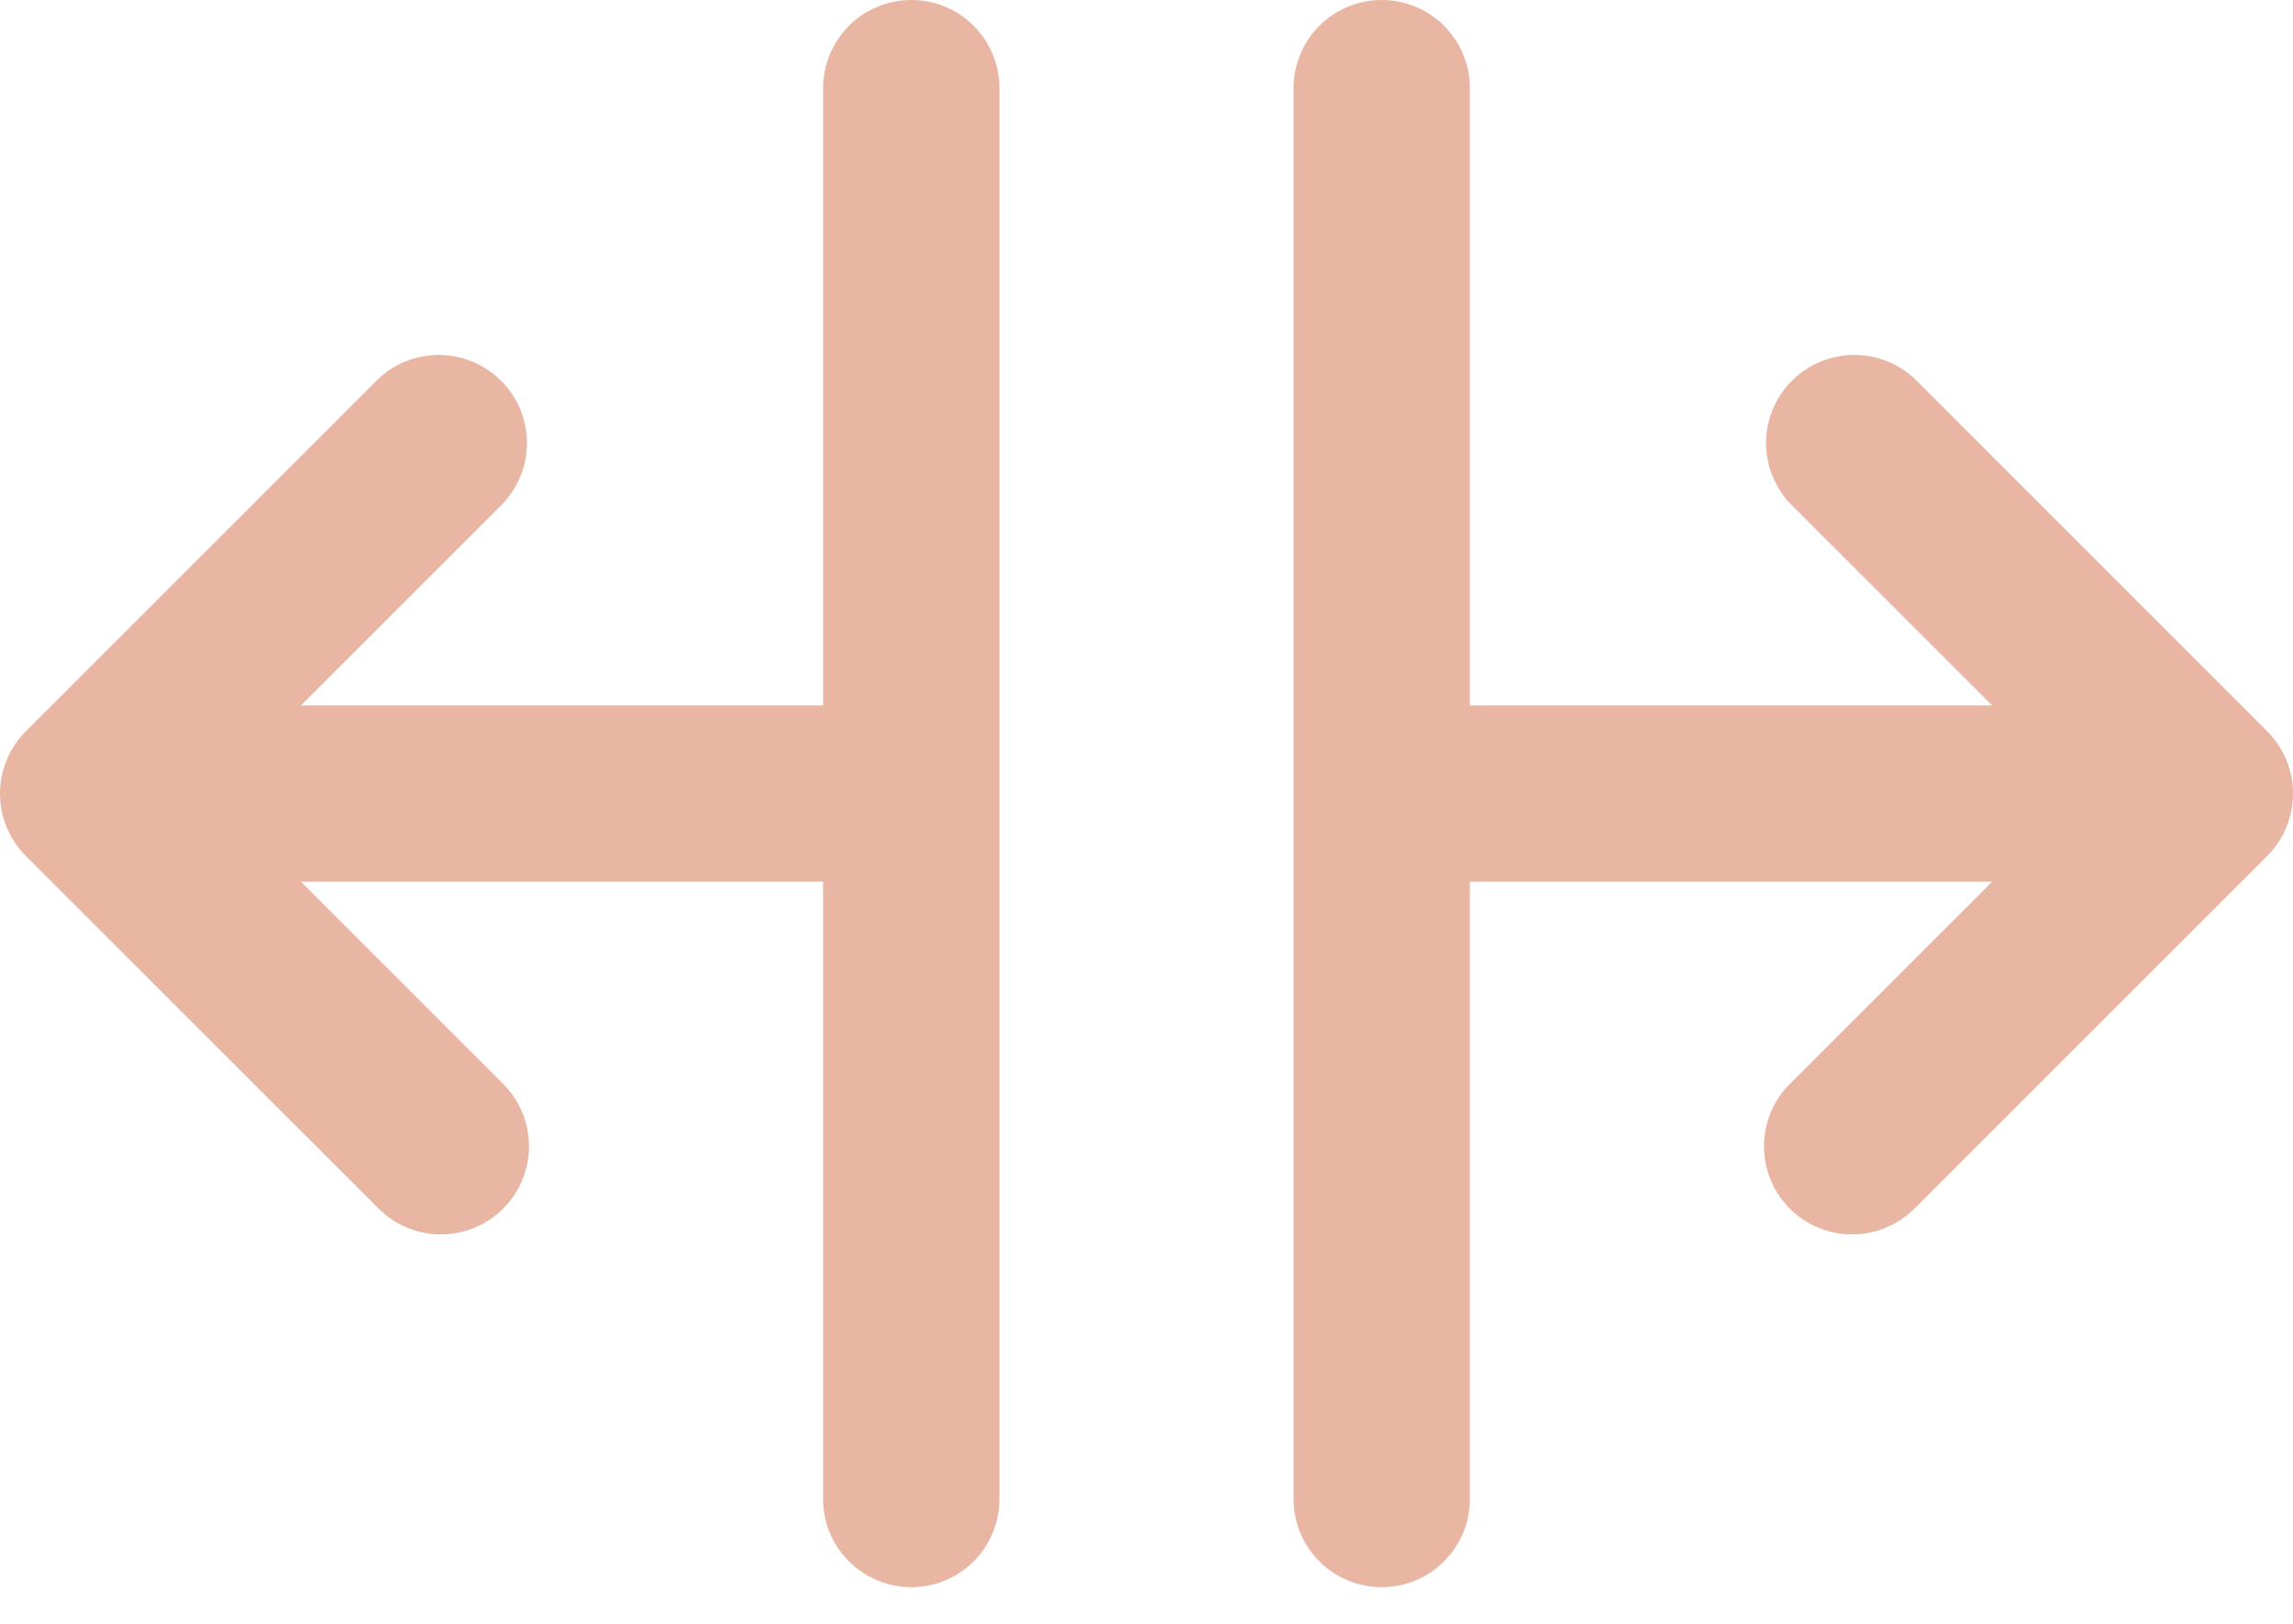<svg preserveAspectRatio="none" width="100%" height="100%" overflow="visible" style="display: block;" viewBox="0 0 24 17" fill="none" xmlns="http://www.w3.org/2000/svg">
<g id="Group">
<path id="Vector" d="M10.461 0.923V15.693C10.461 15.938 10.364 16.173 10.191 16.346C10.018 16.519 9.783 16.616 9.538 16.616C9.293 16.616 9.059 16.519 8.886 16.346C8.712 16.173 8.615 15.938 8.615 15.693V9.231H3.15L5.267 11.348C5.44 11.521 5.537 11.756 5.537 12.001C5.537 12.245 5.44 12.48 5.267 12.653C5.094 12.826 4.86 12.923 4.615 12.923C4.37 12.923 4.136 12.826 3.963 12.653L0.27 8.961C0.097 8.788 0 8.553 0 8.308C0 8.064 0.097 7.829 0.27 7.656L3.963 3.963C4.138 3.8 4.369 3.712 4.608 3.716C4.847 3.72 5.075 3.817 5.245 3.986C5.414 4.155 5.511 4.383 5.515 4.622C5.519 4.862 5.43 5.093 5.267 5.268L3.15 7.385H8.615V0.923C8.615 0.678 8.712 0.444 8.886 0.27C9.059 0.097 9.293 0 9.538 0C9.783 0 10.018 0.097 10.191 0.27C10.364 0.444 10.461 0.678 10.461 0.923ZM23.73 7.656L20.038 3.963C19.863 3.8 19.631 3.712 19.392 3.716C19.153 3.72 18.924 3.817 18.755 3.986C18.586 4.155 18.489 4.383 18.485 4.622C18.481 4.862 18.57 5.093 18.733 5.268L20.85 7.385H15.385V0.923C15.385 0.678 15.288 0.444 15.114 0.27C14.941 0.097 14.707 0 14.462 0C14.217 0 13.982 0.097 13.809 0.27C13.636 0.444 13.539 0.678 13.539 0.923V15.693C13.539 15.938 13.636 16.173 13.809 16.346C13.982 16.519 14.217 16.616 14.462 16.616C14.707 16.616 14.941 16.519 15.114 16.346C15.288 16.173 15.385 15.938 15.385 15.693V9.231H20.85L18.733 11.348C18.56 11.521 18.463 11.756 18.463 12.001C18.463 12.245 18.56 12.48 18.733 12.653C18.906 12.826 19.14 12.923 19.385 12.923C19.63 12.923 19.864 12.826 20.038 12.653L23.73 8.961C23.903 8.788 24 8.553 24 8.308C24 8.064 23.903 7.829 23.73 7.656Z" fill="#E9B6A3"/>
</g>
</svg>
